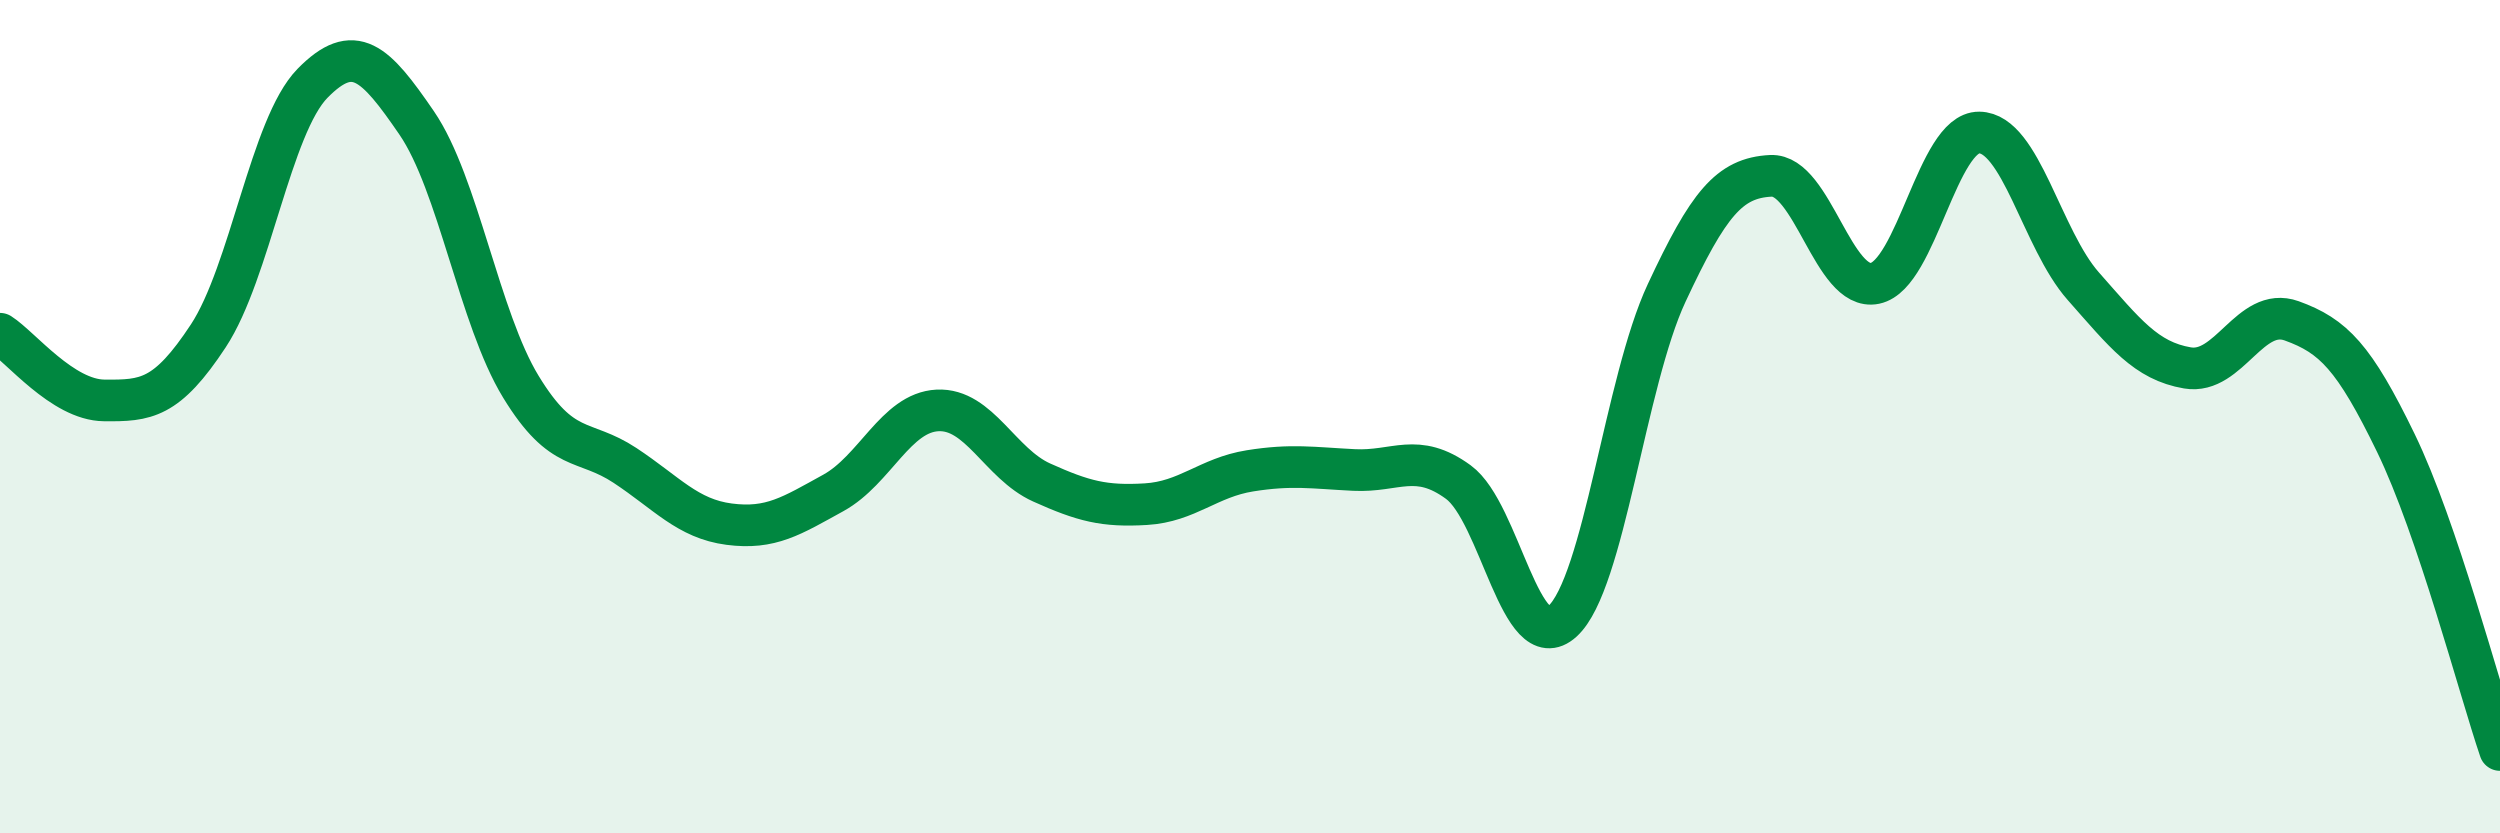 
    <svg width="60" height="20" viewBox="0 0 60 20" xmlns="http://www.w3.org/2000/svg">
      <path
        d="M 0,8.01 C 0.5,8.33 1.5,9.6 2.5,9.61 C 3.5,9.62 4,9.58 5,8.06 C 6,6.54 6.5,3.02 7.5,2 C 8.5,0.98 9,1.49 10,2.95 C 11,4.41 11.5,7.64 12.5,9.28 C 13.5,10.92 14,10.51 15,11.17 C 16,11.83 16.5,12.45 17.5,12.58 C 18.5,12.71 19,12.38 20,11.83 C 21,11.28 21.5,9.9 22.5,9.85 C 23.5,9.8 24,11.13 25,11.58 C 26,12.03 26.5,12.16 27.5,12.1 C 28.5,12.04 29,11.46 30,11.3 C 31,11.14 31.5,11.23 32.5,11.28 C 33.5,11.33 34,10.84 35,11.57 C 36,12.3 36.5,15.82 37.5,14.91 C 38.5,14 39,9.17 40,7.03 C 41,4.89 41.5,4.27 42.5,4.22 C 43.5,4.17 44,7.01 45,6.8 C 46,6.59 46.5,3.17 47.5,3.18 C 48.5,3.19 49,5.74 50,6.87 C 51,8 51.5,8.66 52.5,8.83 C 53.5,9 54,7.34 55,7.7 C 56,8.06 56.5,8.57 57.5,10.63 C 58.5,12.69 59.5,16.53 60,18L60 20L0 20Z"
        fill="#008740"
        opacity="0.1"
        stroke-linecap="round"
        stroke-linejoin="round"
      />
      <path
        d="M 0,8.01 C 0.5,8.33 1.5,9.6 2.5,9.61 C 3.5,9.62 4,9.58 5,8.06 C 6,6.54 6.5,3.02 7.5,2 C 8.5,0.98 9,1.49 10,2.95 C 11,4.41 11.5,7.64 12.5,9.28 C 13.5,10.92 14,10.51 15,11.17 C 16,11.83 16.5,12.45 17.5,12.58 C 18.5,12.71 19,12.38 20,11.83 C 21,11.28 21.5,9.9 22.5,9.85 C 23.5,9.8 24,11.13 25,11.58 C 26,12.03 26.5,12.16 27.5,12.1 C 28.5,12.04 29,11.46 30,11.3 C 31,11.14 31.5,11.23 32.5,11.28 C 33.5,11.33 34,10.84 35,11.57 C 36,12.3 36.5,15.82 37.5,14.91 C 38.5,14 39,9.17 40,7.03 C 41,4.89 41.5,4.27 42.5,4.22 C 43.5,4.17 44,7.01 45,6.8 C 46,6.59 46.5,3.17 47.5,3.18 C 48.5,3.19 49,5.74 50,6.87 C 51,8 51.5,8.66 52.5,8.83 C 53.5,9 54,7.34 55,7.7 C 56,8.06 56.5,8.57 57.5,10.63 C 58.5,12.69 59.5,16.53 60,18"
        stroke="#008740"
        stroke-width="1"
        fill="none"
        stroke-linecap="round"
        stroke-linejoin="round"
      />
    </svg>
  